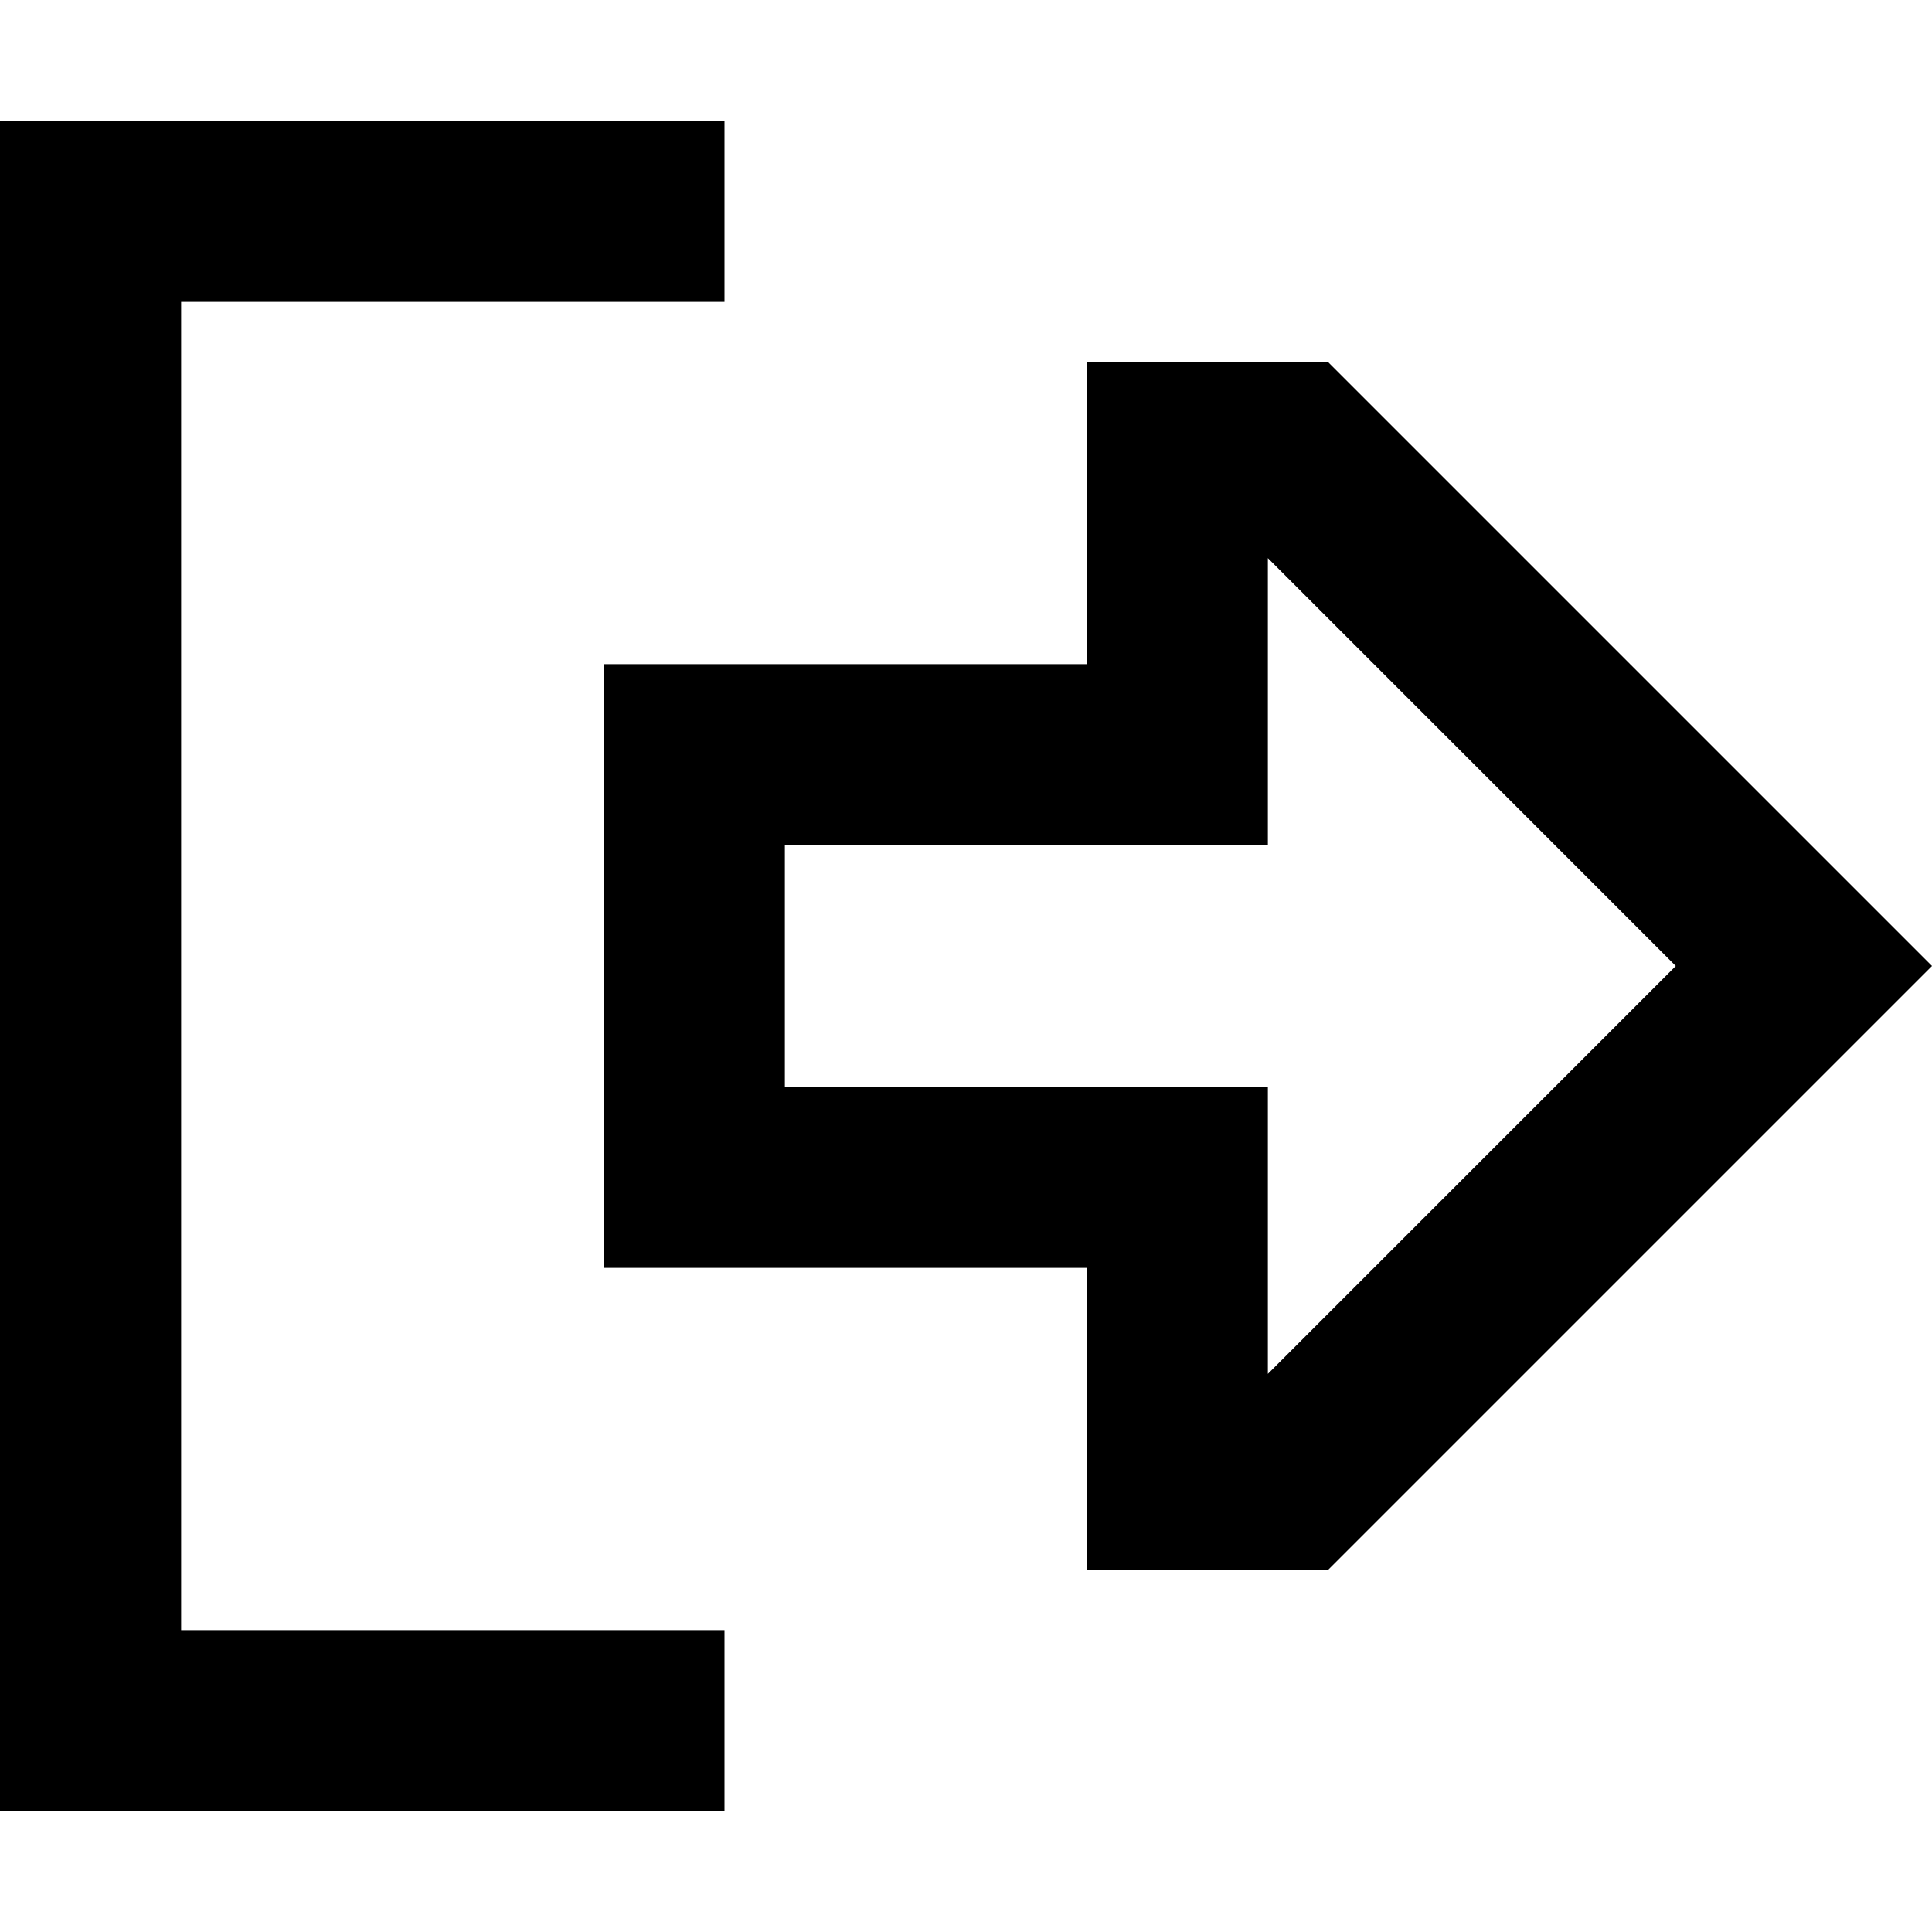 <svg xmlns="http://www.w3.org/2000/svg" viewBox="0 0 512 512"><!--! Font Awesome Pro 6.4.2 by @fontawesome - https://fontawesome.com License - https://fontawesome.com/license (Commercial License) Copyright 2023 Fonticons, Inc. --><path d="M288 288l48 0 0 48 0 28.1L444.1 256 336 147.9l0 28.1 0 48-48 0-80 0 0 64 80 0zm190.1 1.9L352 416l-16 0-48 0 0-32 0-16 0-32-48 0-32 0-48 0 0-48 0-64 0-48 48 0 32 0 48 0 0-32 0-16 0-32 48 0 16 0L478.1 222.1 512 256l-33.9 33.9zM168 80L48 80l0 352 120 0 24 0 0 48-24 0L24 480 0 480l0-24L0 56 0 32l24 0 144 0 24 0 0 48-24 0z"/></svg>